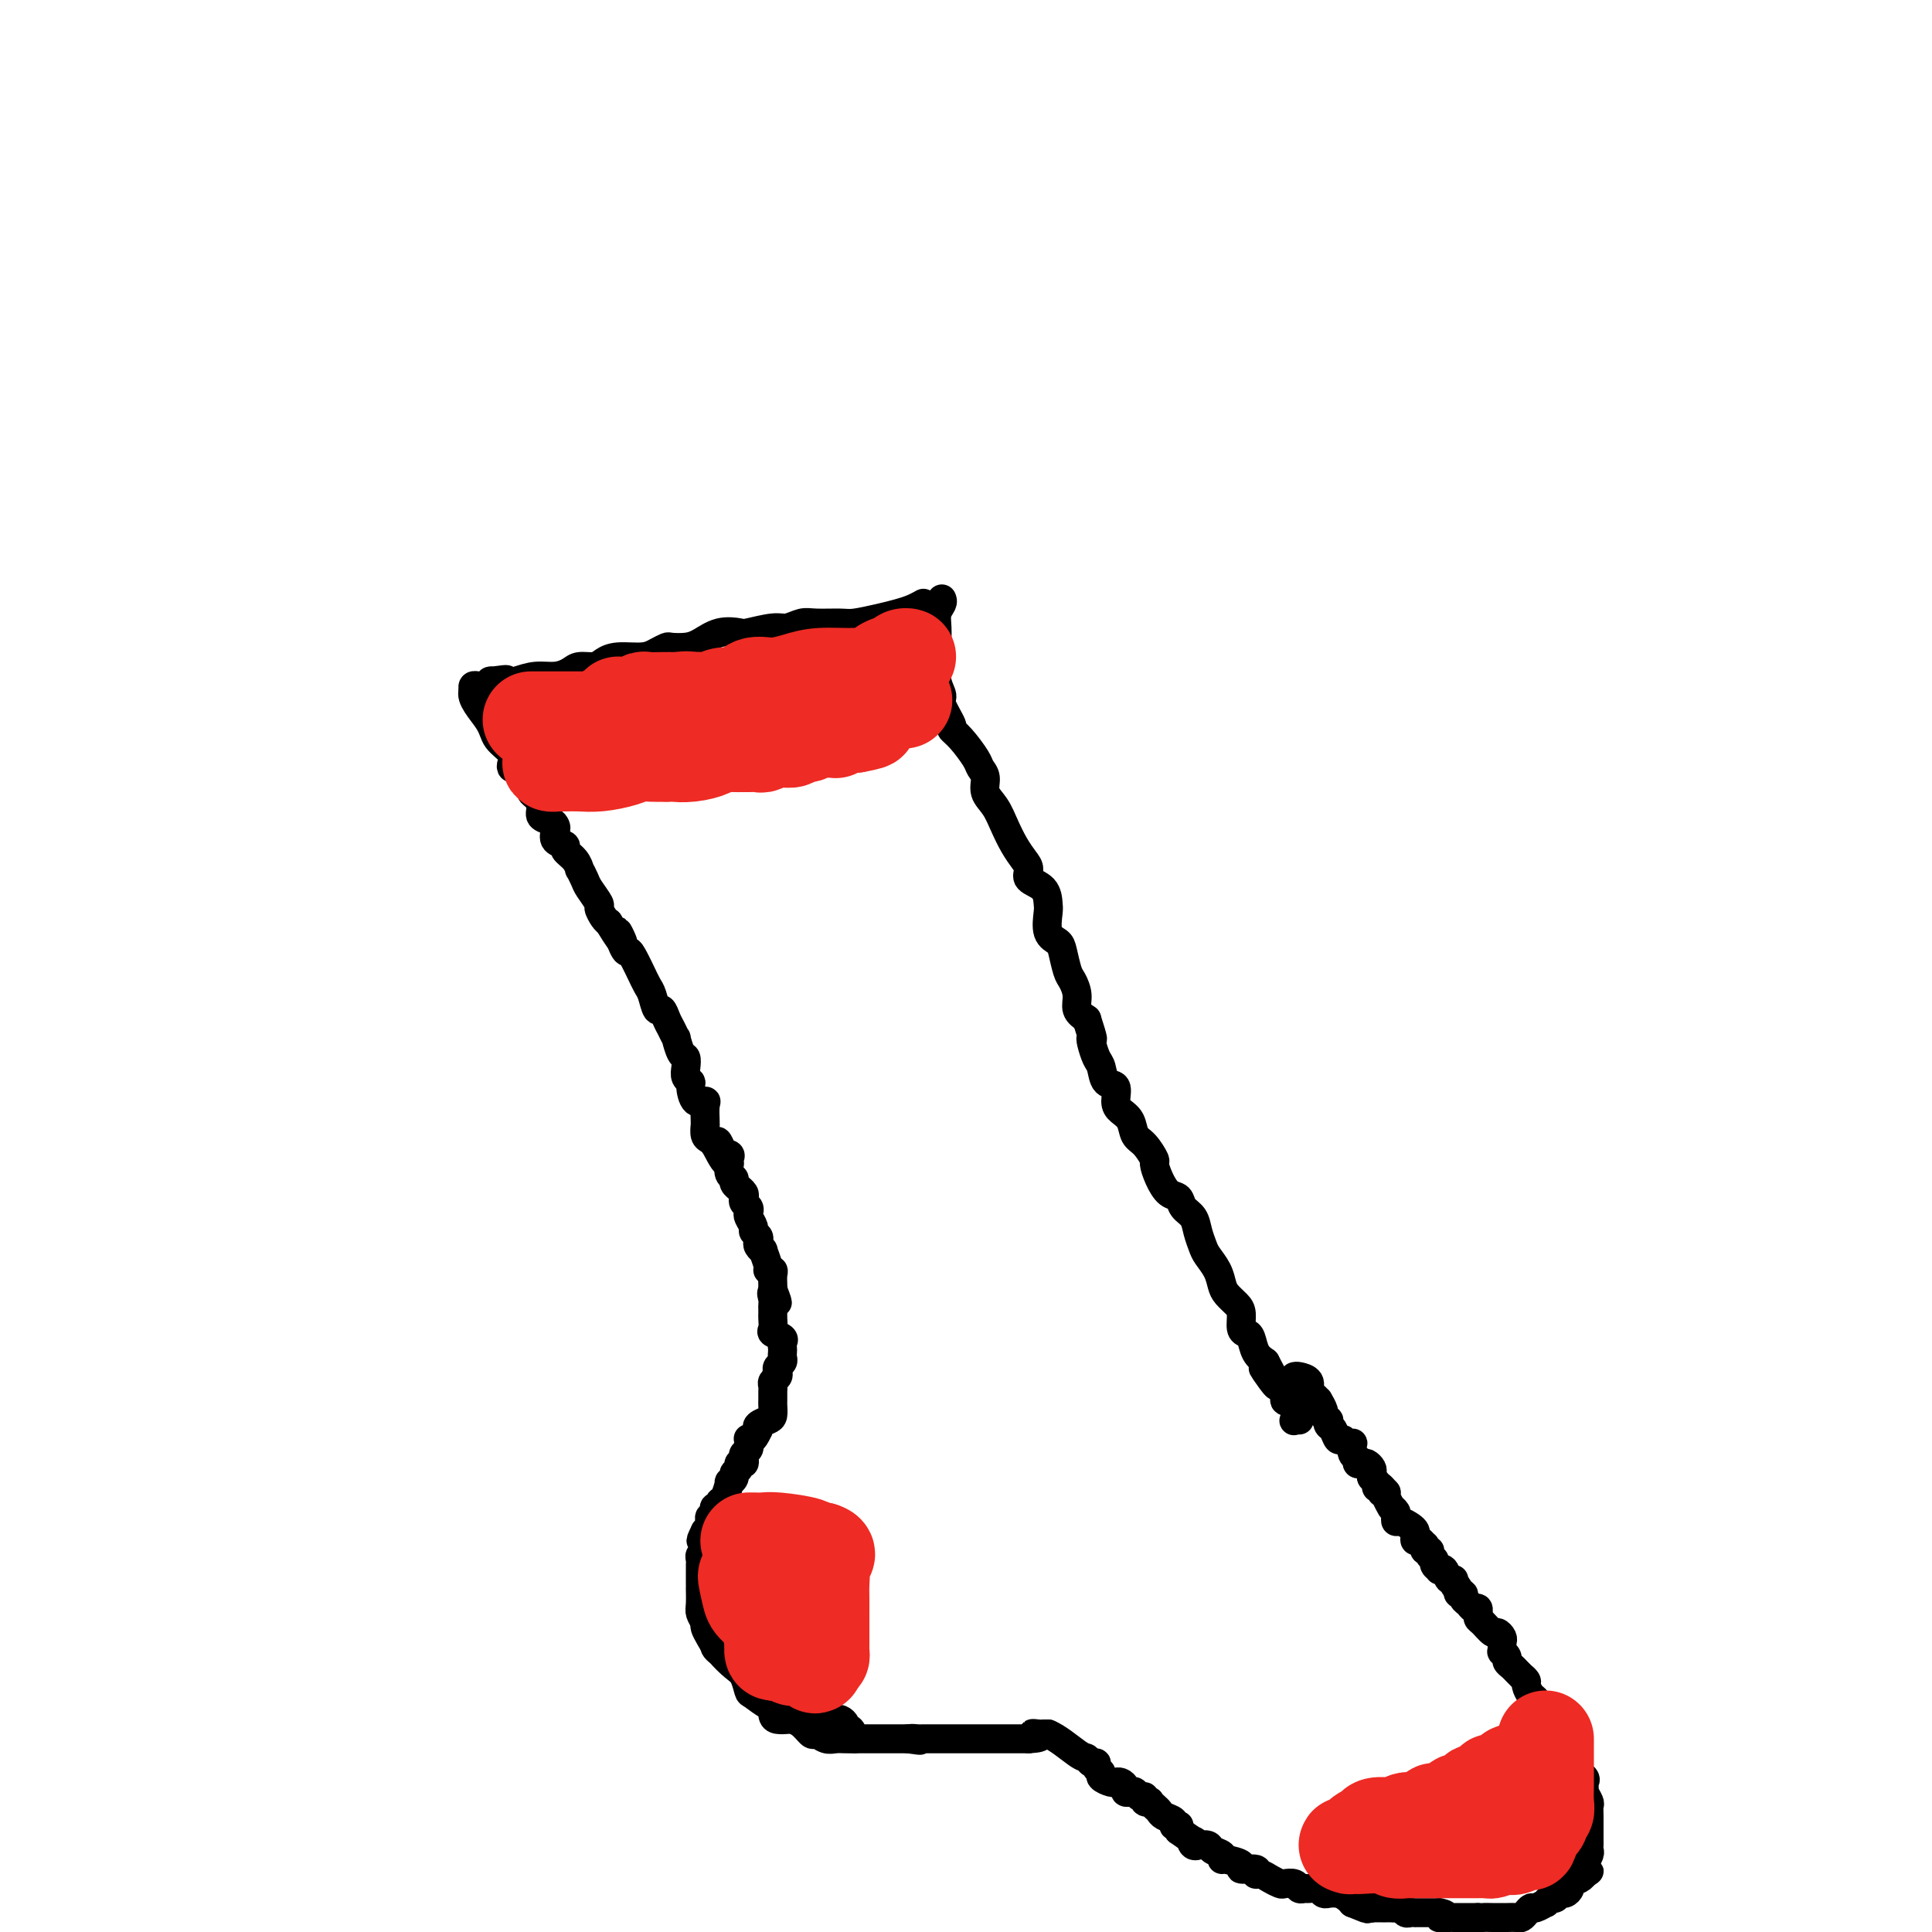 <svg viewBox='0 0 400 400' version='1.1' xmlns='http://www.w3.org/2000/svg' xmlns:xlink='http://www.w3.org/1999/xlink'><g fill='none' stroke='#000000' stroke-width='6' stroke-linecap='round' stroke-linejoin='round'><path d='M191,125c0.158,-0.089 0.316,-0.178 0,0c-0.316,0.178 -1.107,0.622 -2,1c-0.893,0.378 -1.888,0.690 -3,1c-1.112,0.310 -2.341,0.618 -4,1c-1.659,0.382 -3.746,0.838 -5,1c-1.254,0.162 -1.673,0.028 -3,0c-1.327,-0.028 -3.560,0.049 -5,0c-1.440,-0.049 -2.085,-0.223 -3,0c-0.915,0.223 -2.099,0.843 -3,1c-0.901,0.157 -1.518,-0.147 -3,0c-1.482,0.147 -3.827,0.747 -5,1c-1.173,0.253 -1.172,0.159 -2,0c-0.828,-0.159 -2.483,-0.383 -4,0c-1.517,0.383 -2.895,1.373 -4,2c-1.105,0.627 -1.935,0.890 -3,1c-1.065,0.110 -2.364,0.067 -3,0c-0.636,-0.067 -0.607,-0.159 -1,0c-0.393,0.159 -1.206,0.568 -2,1c-0.794,0.432 -1.567,0.885 -3,1c-1.433,0.115 -3.524,-0.110 -5,0c-1.476,0.110 -2.337,0.555 -3,1c-0.663,0.445 -1.128,0.889 -2,1c-0.872,0.111 -2.151,-0.111 -3,0c-0.849,0.111 -1.269,0.556 -2,1c-0.731,0.444 -1.774,0.889 -3,1c-1.226,0.111 -2.636,-0.111 -4,0c-1.364,0.111 -2.682,0.556 -4,1'/><path d='M107,141c-13.550,2.471 -5.423,0.648 -3,0c2.423,-0.648 -0.856,-0.121 -2,0c-1.144,0.121 -0.153,-0.165 0,0c0.153,0.165 -0.534,0.779 -1,1c-0.466,0.221 -0.713,0.049 -1,0c-0.287,-0.049 -0.616,0.025 -1,0c-0.384,-0.025 -0.824,-0.150 -1,0c-0.176,0.150 -0.088,0.575 0,1'/><path d='M98,143c-0.786,1.467 1.750,4.134 3,6c1.250,1.866 1.213,2.930 2,4c0.787,1.070 2.396,2.145 3,3c0.604,0.855 0.203,1.490 0,2c-0.203,0.510 -0.208,0.896 0,1c0.208,0.104 0.629,-0.074 1,0c0.371,0.074 0.690,0.400 1,1c0.310,0.600 0.609,1.473 1,2c0.391,0.527 0.874,0.708 1,1c0.126,0.292 -0.103,0.694 0,1c0.103,0.306 0.539,0.516 1,1c0.461,0.484 0.947,1.242 1,2c0.053,0.758 -0.328,1.516 0,2c0.328,0.484 1.364,0.693 2,1c0.636,0.307 0.873,0.712 1,1c0.127,0.288 0.146,0.461 0,1c-0.146,0.539 -0.456,1.445 0,2c0.456,0.555 1.676,0.760 2,1c0.324,0.240 -0.250,0.515 0,1c0.250,0.485 1.322,1.178 2,2c0.678,0.822 0.960,1.772 1,2c0.040,0.228 -0.162,-0.266 0,0c0.162,0.266 0.687,1.293 1,2c0.313,0.707 0.413,1.093 1,2c0.587,0.907 1.663,2.336 2,3c0.337,0.664 -0.063,0.563 0,1c0.063,0.437 0.589,1.410 1,2c0.411,0.590 0.705,0.795 1,1'/><path d='M126,191c4.738,7.713 2.584,2.996 2,2c-0.584,-0.996 0.403,1.728 1,3c0.597,1.272 0.804,1.093 1,1c0.196,-0.093 0.381,-0.101 1,1c0.619,1.101 1.671,3.312 2,4c0.329,0.688 -0.067,-0.147 0,0c0.067,0.147 0.595,1.275 1,2c0.405,0.725 0.686,1.047 1,2c0.314,0.953 0.663,2.537 1,3c0.337,0.463 0.664,-0.194 1,0c0.336,0.194 0.681,1.240 1,2c0.319,0.760 0.611,1.236 1,2c0.389,0.764 0.875,1.818 1,2c0.125,0.182 -0.111,-0.509 0,0c0.111,0.509 0.570,2.217 1,3c0.430,0.783 0.833,0.641 1,1c0.167,0.359 0.099,1.218 0,2c-0.099,0.782 -0.229,1.488 0,2c0.229,0.512 0.818,0.832 1,1c0.182,0.168 -0.042,0.185 0,1c0.042,0.815 0.351,2.429 1,3c0.649,0.571 1.638,0.099 2,0c0.362,-0.099 0.096,0.176 0,1c-0.096,0.824 -0.023,2.195 0,3c0.023,0.805 -0.005,1.042 0,1c0.005,-0.042 0.043,-0.362 0,0c-0.043,0.362 -0.165,1.405 0,2c0.165,0.595 0.619,0.741 1,1c0.381,0.259 0.691,0.629 1,1'/><path d='M148,237c3.662,7.069 1.818,1.741 1,0c-0.818,-1.741 -0.611,0.106 0,1c0.611,0.894 1.627,0.835 2,1c0.373,0.165 0.104,0.555 0,1c-0.104,0.445 -0.043,0.945 0,1c0.043,0.055 0.068,-0.335 0,0c-0.068,0.335 -0.229,1.395 0,2c0.229,0.605 0.850,0.753 1,1c0.150,0.247 -0.170,0.591 0,1c0.170,0.409 0.829,0.883 1,1c0.171,0.117 -0.147,-0.123 0,0c0.147,0.123 0.758,0.611 1,1c0.242,0.389 0.116,0.681 0,1c-0.116,0.319 -0.223,0.667 0,1c0.223,0.333 0.777,0.653 1,1c0.223,0.347 0.116,0.723 0,1c-0.116,0.277 -0.241,0.456 0,1c0.241,0.544 0.848,1.455 1,2c0.152,0.545 -0.151,0.725 0,1c0.151,0.275 0.757,0.645 1,1c0.243,0.355 0.122,0.694 0,1c-0.122,0.306 -0.244,0.580 0,1c0.244,0.420 0.854,0.988 1,1c0.146,0.012 -0.171,-0.531 0,0c0.171,0.531 0.830,2.135 1,3c0.170,0.865 -0.151,0.992 0,1c0.151,0.008 0.772,-0.101 1,0c0.228,0.101 0.061,0.412 0,1c-0.061,0.588 -0.018,1.454 0,2c0.018,0.546 0.009,0.773 0,1'/><path d='M160,267c1.856,4.820 0.497,1.870 0,1c-0.497,-0.870 -0.133,0.341 0,1c0.133,0.659 0.036,0.767 0,1c-0.036,0.233 -0.009,0.591 0,1c0.009,0.409 0.000,0.869 0,1c-0.000,0.131 0.007,-0.067 0,0c-0.007,0.067 -0.030,0.399 0,1c0.030,0.601 0.113,1.470 0,2c-0.113,0.530 -0.423,0.719 0,1c0.423,0.281 1.577,0.653 2,1c0.423,0.347 0.114,0.670 0,1c-0.114,0.330 -0.034,0.666 0,1c0.034,0.334 0.023,0.667 0,1c-0.023,0.333 -0.058,0.667 0,1c0.058,0.333 0.208,0.667 0,1c-0.208,0.333 -0.774,0.667 -1,1c-0.226,0.333 -0.113,0.667 0,1c0.113,0.333 0.226,0.667 0,1c-0.226,0.333 -0.793,0.667 -1,1c-0.207,0.333 -0.056,0.666 0,1c0.056,0.334 0.015,0.671 0,1c-0.015,0.329 -0.006,0.651 0,1c0.006,0.349 0.008,0.723 0,1c-0.008,0.277 -0.027,0.455 0,1c0.027,0.545 0.100,1.455 0,2c-0.100,0.545 -0.373,0.724 -1,1c-0.627,0.276 -1.608,0.650 -2,1c-0.392,0.350 -0.196,0.675 0,1'/><path d='M157,296c-1.228,2.786 -1.797,2.252 -2,2c-0.203,-0.252 -0.041,-0.223 0,0c0.041,0.223 -0.041,0.638 0,1c0.041,0.362 0.203,0.671 0,1c-0.203,0.329 -0.771,0.680 -1,1c-0.229,0.320 -0.118,0.611 0,1c0.118,0.389 0.243,0.877 0,1c-0.243,0.123 -0.854,-0.120 -1,0c-0.146,0.120 0.172,0.604 0,1c-0.172,0.396 -0.833,0.705 -1,1c-0.167,0.295 0.162,0.575 0,1c-0.162,0.425 -0.813,0.993 -1,1c-0.187,0.007 0.090,-0.549 0,0c-0.090,0.549 -0.546,2.202 -1,3c-0.454,0.798 -0.905,0.740 -1,1c-0.095,0.260 0.167,0.840 0,1c-0.167,0.160 -0.763,-0.098 -1,0c-0.237,0.098 -0.115,0.551 0,1c0.115,0.449 0.224,0.894 0,1c-0.224,0.106 -0.782,-0.126 -1,0c-0.218,0.126 -0.097,0.611 0,1c0.097,0.389 0.171,0.683 0,1c-0.171,0.317 -0.585,0.659 -1,1'/><path d='M146,317c-1.701,3.433 -0.455,1.516 0,1c0.455,-0.516 0.118,0.369 0,1c-0.118,0.631 -0.018,1.009 0,1c0.018,-0.009 -0.048,-0.406 0,0c0.048,0.406 0.209,1.616 0,2c-0.209,0.384 -0.788,-0.057 -1,0c-0.212,0.057 -0.057,0.610 0,1c0.057,0.390 0.015,0.615 0,1c-0.015,0.385 -0.004,0.931 0,1c0.004,0.069 0.001,-0.338 0,0c-0.001,0.338 -0.000,1.421 0,2c0.000,0.579 -0.001,0.655 0,1c0.001,0.345 0.003,0.959 0,1c-0.003,0.041 -0.012,-0.493 0,0c0.012,0.493 0.046,2.012 0,3c-0.046,0.988 -0.170,1.445 0,2c0.170,0.555 0.634,1.210 1,2c0.366,0.790 0.633,1.717 1,2c0.367,0.283 0.833,-0.078 1,0c0.167,0.078 0.033,0.596 0,1c-0.033,0.404 0.034,0.696 0,1c-0.034,0.304 -0.167,0.620 0,1c0.167,0.380 0.636,0.823 1,1c0.364,0.177 0.623,0.089 1,0c0.377,-0.089 0.871,-0.178 1,0c0.129,0.178 -0.106,0.622 0,1c0.106,0.378 0.553,0.689 1,1'/><path d='M152,344c1.266,2.022 0.931,1.077 1,1c0.069,-0.077 0.543,0.715 1,1c0.457,0.285 0.896,0.062 1,0c0.104,-0.062 -0.127,0.036 0,0c0.127,-0.036 0.612,-0.207 1,0c0.388,0.207 0.678,0.790 1,1c0.322,0.210 0.675,0.045 1,0c0.325,-0.045 0.621,0.031 1,0c0.379,-0.031 0.840,-0.167 1,0c0.160,0.167 0.018,0.638 0,1c-0.018,0.362 0.088,0.617 0,1c-0.088,0.383 -0.371,0.895 0,1c0.371,0.105 1.394,-0.197 2,0c0.606,0.197 0.793,0.893 1,1c0.207,0.107 0.433,-0.374 1,0c0.567,0.374 1.475,1.602 2,2c0.525,0.398 0.665,-0.033 1,0c0.335,0.033 0.863,0.531 1,1c0.137,0.469 -0.118,0.910 0,1c0.118,0.090 0.609,-0.172 1,0c0.391,0.172 0.682,0.777 1,1c0.318,0.223 0.664,0.062 1,0c0.336,-0.062 0.664,-0.027 1,0c0.336,0.027 0.682,0.044 1,0c0.318,-0.044 0.610,-0.150 1,0c0.390,0.150 0.878,0.556 1,1c0.122,0.444 -0.121,0.927 0,1c0.121,0.073 0.606,-0.265 1,0c0.394,0.265 0.697,1.132 1,2'/><path d='M146,335c0.020,0.352 0.039,0.703 0,1c-0.039,0.297 -0.137,0.539 0,1c0.137,0.461 0.510,1.139 1,2c0.490,0.861 1.099,1.903 2,3c0.901,1.097 2.094,2.249 3,3c0.906,0.751 1.525,1.099 2,2c0.475,0.901 0.806,2.353 1,3c0.194,0.647 0.250,0.489 1,1c0.750,0.511 2.194,1.692 3,2c0.806,0.308 0.975,-0.258 1,0c0.025,0.258 -0.093,1.339 0,2c0.093,0.661 0.396,0.903 1,1c0.604,0.097 1.509,0.049 2,0c0.491,-0.049 0.568,-0.100 1,0c0.432,0.100 1.218,0.353 2,1c0.782,0.647 1.560,1.690 2,2c0.440,0.310 0.540,-0.113 1,0c0.460,0.113 1.279,0.762 2,1c0.721,0.238 1.345,0.064 2,0c0.655,-0.064 1.340,-0.017 2,0c0.660,0.017 1.294,0.005 2,0c0.706,-0.005 1.485,-0.001 2,0c0.515,0.001 0.768,0.000 1,0c0.232,-0.000 0.445,-0.000 1,0c0.555,0.000 1.454,0.000 2,0c0.546,-0.000 0.740,-0.000 1,0c0.260,0.000 0.585,0.000 1,0c0.415,-0.000 0.919,-0.000 1,0c0.081,0.000 -0.263,0.000 0,0c0.263,-0.000 1.131,-0.000 2,0'/><path d='M188,360c4.360,0.619 1.759,0.166 1,0c-0.759,-0.166 0.325,-0.044 1,0c0.675,0.044 0.941,0.012 1,0c0.059,-0.012 -0.090,-0.003 0,0c0.090,0.003 0.420,0.001 1,0c0.580,-0.001 1.411,-0.000 2,0c0.589,0.000 0.935,0.000 1,0c0.065,-0.000 -0.150,-0.000 0,0c0.150,0.000 0.666,0.000 1,0c0.334,-0.000 0.485,-0.000 1,0c0.515,0.000 1.393,0.000 2,0c0.607,-0.000 0.944,-0.000 1,0c0.056,0.000 -0.168,0.000 0,0c0.168,-0.000 0.728,-0.000 1,0c0.272,0.000 0.257,0.000 1,0c0.743,-0.000 2.245,-0.000 3,0c0.755,0.000 0.765,0.000 1,0c0.235,-0.000 0.696,-0.000 1,0c0.304,0.000 0.453,0.000 1,0c0.547,-0.000 1.493,-0.000 2,0c0.507,0.000 0.573,0.000 1,0c0.427,-0.000 1.213,-0.000 2,0'/><path d='M213,360c4.045,-0.226 1.659,-0.793 1,-1c-0.659,-0.207 0.411,-0.056 1,0c0.589,0.056 0.697,0.015 1,0c0.303,-0.015 0.801,-0.004 1,0c0.199,0.004 0.100,0.002 0,0'/><path d='M217,359c1.868,0.708 4.538,2.977 6,4c1.462,1.023 1.717,0.799 2,1c0.283,0.201 0.596,0.827 1,1c0.404,0.173 0.899,-0.108 1,0c0.101,0.108 -0.194,0.603 0,1c0.194,0.397 0.875,0.695 1,1c0.125,0.305 -0.307,0.618 0,1c0.307,0.382 1.353,0.834 2,1c0.647,0.166 0.895,0.047 1,0c0.105,-0.047 0.066,-0.023 0,0c-0.066,0.023 -0.158,0.045 0,0c0.158,-0.045 0.567,-0.157 1,0c0.433,0.157 0.889,0.582 1,1c0.111,0.418 -0.124,0.829 0,1c0.124,0.171 0.607,0.102 1,0c0.393,-0.102 0.698,-0.237 1,0c0.302,0.237 0.602,0.847 1,1c0.398,0.153 0.894,-0.152 1,0c0.106,0.152 -0.179,0.762 0,1c0.179,0.238 0.820,0.105 1,0c0.180,-0.105 -0.102,-0.183 0,0c0.102,0.183 0.587,0.627 1,1c0.413,0.373 0.756,0.674 1,1c0.244,0.326 0.391,0.675 1,1c0.609,0.325 1.680,0.626 2,1c0.320,0.374 -0.110,0.822 0,1c0.110,0.178 0.760,0.086 1,0c0.240,-0.086 0.068,-0.168 0,0c-0.068,0.168 -0.034,0.584 0,1'/><path d='M244,379c4.875,3.486 3.562,2.201 3,2c-0.562,-0.201 -0.373,0.681 0,1c0.373,0.319 0.931,0.074 1,0c0.069,-0.074 -0.349,0.022 0,0c0.349,-0.022 1.467,-0.163 2,0c0.533,0.163 0.483,0.632 1,1c0.517,0.368 1.601,0.637 2,1c0.399,0.363 0.114,0.819 0,1c-0.114,0.181 -0.058,0.086 0,0c0.058,-0.086 0.116,-0.163 1,0c0.884,0.163 2.593,0.565 3,1c0.407,0.435 -0.488,0.904 0,1c0.488,0.096 2.358,-0.181 3,0c0.642,0.181 0.055,0.819 0,1c-0.055,0.181 0.423,-0.096 1,0c0.577,0.096 1.254,0.565 2,1c0.746,0.435 1.562,0.834 2,1c0.438,0.166 0.497,0.097 1,0c0.503,-0.097 1.448,-0.223 2,0c0.552,0.223 0.711,0.796 1,1c0.289,0.204 0.709,0.041 1,0c0.291,-0.041 0.455,0.042 1,0c0.545,-0.042 1.472,-0.208 2,0c0.528,0.208 0.656,0.791 1,1c0.344,0.209 0.905,0.046 1,0c0.095,-0.046 -0.276,0.026 0,0c0.276,-0.026 1.198,-0.151 2,0c0.802,0.151 1.485,0.579 2,1c0.515,0.421 0.861,0.835 1,1c0.139,0.165 0.069,0.083 0,0'/><path d='M280,394c5.692,2.337 1.920,0.679 1,0c-0.920,-0.679 1.010,-0.378 2,0c0.990,0.378 1.038,0.833 1,1c-0.038,0.167 -0.164,0.045 0,0c0.164,-0.045 0.618,-0.012 1,0c0.382,0.012 0.694,0.003 1,0c0.306,-0.003 0.607,-0.002 1,0c0.393,0.002 0.879,0.004 1,0c0.121,-0.004 -0.123,-0.015 0,0c0.123,0.015 0.611,0.057 1,0c0.389,-0.057 0.678,-0.211 1,0c0.322,0.211 0.678,0.789 1,1c0.322,0.211 0.611,0.057 1,0c0.389,-0.057 0.878,-0.015 1,0c0.122,0.015 -0.122,0.004 0,0c0.122,-0.004 0.610,-0.001 1,0c0.390,0.001 0.682,0.000 1,0c0.318,-0.000 0.663,-0.000 1,0c0.337,0.000 0.668,0.000 1,0c0.332,-0.000 0.666,-0.000 1,0'/><path d='M298,396c2.675,0.536 0.361,0.876 0,1c-0.361,0.124 1.231,0.033 2,0c0.769,-0.033 0.717,-0.009 1,0c0.283,0.009 0.903,0.002 1,0c0.097,-0.002 -0.328,-0.001 0,0c0.328,0.001 1.407,0.000 2,0c0.593,-0.000 0.698,-0.000 1,0c0.302,0.000 0.801,0.000 1,0c0.199,-0.000 0.100,-0.000 0,0'/><path d='M306,397c1.354,0.155 0.741,0.041 1,0c0.259,-0.041 1.392,-0.011 2,0c0.608,0.011 0.691,0.003 1,0c0.309,-0.003 0.842,-0.000 1,0c0.158,0.000 -0.060,-0.003 0,0c0.060,0.003 0.398,0.011 1,0c0.602,-0.011 1.470,-0.040 2,0c0.530,0.040 0.724,0.150 1,0c0.276,-0.150 0.633,-0.561 1,-1c0.367,-0.439 0.742,-0.906 1,-1c0.258,-0.094 0.398,0.186 1,0c0.602,-0.186 1.667,-0.838 2,-1c0.333,-0.162 -0.066,0.168 0,0c0.066,-0.168 0.596,-0.833 1,-1c0.404,-0.167 0.681,0.162 1,0c0.319,-0.162 0.681,-0.817 1,-1c0.319,-0.183 0.597,0.106 1,0c0.403,-0.106 0.933,-0.606 1,-1c0.067,-0.394 -0.328,-0.683 0,-1c0.328,-0.317 1.379,-0.662 2,-1c0.621,-0.338 0.810,-0.669 1,-1'/><path d='M328,388c2.007,-1.340 0.524,-0.190 0,0c-0.524,0.190 -0.088,-0.579 0,-1c0.088,-0.421 -0.173,-0.494 0,-1c0.173,-0.506 0.778,-1.444 1,-2c0.222,-0.556 0.059,-0.731 0,-1c-0.059,-0.269 -0.016,-0.631 0,-1c0.016,-0.369 0.004,-0.746 0,-1c-0.004,-0.254 -0.001,-0.387 0,-1c0.001,-0.613 0.001,-1.707 0,-2c-0.001,-0.293 -0.004,0.216 0,0c0.004,-0.216 0.015,-1.157 0,-2c-0.015,-0.843 -0.057,-1.588 0,-2c0.057,-0.412 0.214,-0.491 0,-1c-0.214,-0.509 -0.797,-1.449 -1,-2c-0.203,-0.551 -0.025,-0.714 0,-1c0.025,-0.286 -0.101,-0.695 0,-1c0.101,-0.305 0.430,-0.506 0,-1c-0.430,-0.494 -1.617,-1.279 -2,-2c-0.383,-0.721 0.039,-1.376 0,-2c-0.039,-0.624 -0.540,-1.218 -1,-2c-0.460,-0.782 -0.879,-1.753 -1,-2c-0.121,-0.247 0.056,0.231 0,0c-0.056,-0.231 -0.344,-1.173 -1,-2c-0.656,-0.827 -1.681,-1.541 -2,-2c-0.319,-0.459 0.068,-0.662 0,-1c-0.068,-0.338 -0.591,-0.811 -1,-1c-0.409,-0.189 -0.705,-0.095 -1,0'/><path d='M319,354c-1.630,-2.340 -1.206,-1.190 -1,-1c0.206,0.190 0.195,-0.580 0,-1c-0.195,-0.420 -0.573,-0.490 -1,-1c-0.427,-0.510 -0.902,-1.460 -1,-2c-0.098,-0.540 0.181,-0.669 0,-1c-0.181,-0.331 -0.823,-0.862 -1,-1c-0.177,-0.138 0.111,0.118 0,0c-0.111,-0.118 -0.622,-0.610 -1,-1c-0.378,-0.390 -0.623,-0.678 -1,-1c-0.377,-0.322 -0.886,-0.678 -1,-1c-0.114,-0.322 0.165,-0.611 0,-1c-0.165,-0.389 -0.775,-0.877 -1,-1c-0.225,-0.123 -0.063,0.121 0,0c0.063,-0.121 0.029,-0.605 0,-1c-0.029,-0.395 -0.053,-0.701 0,-1c0.053,-0.299 0.182,-0.590 0,-1c-0.182,-0.410 -0.676,-0.937 -1,-1c-0.324,-0.063 -0.479,0.338 -1,0c-0.521,-0.338 -1.407,-1.415 -2,-2c-0.593,-0.585 -0.894,-0.678 -1,-1c-0.106,-0.322 -0.017,-0.874 0,-1c0.017,-0.126 -0.038,0.174 0,0c0.038,-0.174 0.169,-0.821 0,-1c-0.169,-0.179 -0.637,0.110 -1,0c-0.363,-0.110 -0.619,-0.621 -1,-1c-0.381,-0.379 -0.886,-0.627 -1,-1c-0.114,-0.373 0.161,-0.870 0,-1c-0.161,-0.130 -0.760,0.106 -1,0c-0.240,-0.106 -0.120,-0.553 0,-1'/><path d='M302,329c-2.566,-3.825 -0.480,-0.889 0,0c0.480,0.889 -0.646,-0.270 -1,-1c-0.354,-0.730 0.064,-1.032 0,-1c-0.064,0.032 -0.610,0.398 -1,0c-0.390,-0.398 -0.625,-1.560 -1,-2c-0.375,-0.440 -0.889,-0.159 -1,0c-0.111,0.159 0.182,0.196 0,0c-0.182,-0.196 -0.837,-0.626 -1,-1c-0.163,-0.374 0.166,-0.693 0,-1c-0.166,-0.307 -0.828,-0.603 -1,-1c-0.172,-0.397 0.147,-0.895 0,-1c-0.147,-0.105 -0.761,0.183 -1,0c-0.239,-0.183 -0.103,-0.837 0,-1c0.103,-0.163 0.172,0.163 0,0c-0.172,-0.163 -0.584,-0.817 -1,-1c-0.416,-0.183 -0.836,0.105 -1,0c-0.164,-0.105 -0.072,-0.602 0,-1c0.072,-0.398 0.124,-0.698 0,-1c-0.124,-0.302 -0.425,-0.605 -1,-1c-0.575,-0.395 -1.426,-0.880 -2,-1c-0.574,-0.120 -0.872,0.125 -1,0c-0.128,-0.125 -0.086,-0.620 0,-1c0.086,-0.380 0.215,-0.644 0,-1c-0.215,-0.356 -0.776,-0.802 -1,-1c-0.224,-0.198 -0.112,-0.146 0,0c0.112,0.146 0.222,0.385 0,0c-0.222,-0.385 -0.778,-1.396 -1,-2c-0.222,-0.604 -0.111,-0.802 0,-1'/><path d='M287,309c-2.564,-3.030 -1.475,-0.605 -1,0c0.475,0.605 0.337,-0.612 0,-1c-0.337,-0.388 -0.874,0.051 -1,0c-0.126,-0.051 0.159,-0.592 0,-1c-0.159,-0.408 -0.763,-0.684 -1,-1c-0.237,-0.316 -0.106,-0.672 0,-1c0.106,-0.328 0.187,-0.627 0,-1c-0.187,-0.373 -0.642,-0.820 -1,-1c-0.358,-0.180 -0.618,-0.094 -1,0c-0.382,0.094 -0.886,0.197 -1,0c-0.114,-0.197 0.163,-0.693 0,-1c-0.163,-0.307 -0.765,-0.426 -1,-1c-0.235,-0.574 -0.105,-1.602 0,-2c0.105,-0.398 0.183,-0.166 0,0c-0.183,0.166 -0.627,0.266 -1,0c-0.373,-0.266 -0.675,-0.898 -1,-1c-0.325,-0.102 -0.675,0.327 -1,0c-0.325,-0.327 -0.627,-1.412 -1,-2c-0.373,-0.588 -0.817,-0.681 -1,-1c-0.183,-0.319 -0.106,-0.864 0,-1c0.106,-0.136 0.239,0.136 0,0c-0.239,-0.136 -0.851,-0.681 -1,-1c-0.149,-0.319 0.166,-0.413 0,-1c-0.166,-0.587 -0.813,-1.666 -1,-2c-0.187,-0.334 0.087,0.079 0,0c-0.087,-0.079 -0.534,-0.648 -1,-1c-0.466,-0.352 -0.950,-0.486 -1,-1c-0.050,-0.514 0.333,-1.408 0,-2c-0.333,-0.592 -1.381,-0.884 -2,-1c-0.619,-0.116 -0.810,-0.058 -1,0'/><path d='M195,124c0.113,0.259 0.227,0.519 0,1c-0.227,0.481 -0.794,1.185 -1,2c-0.206,0.815 -0.051,1.742 0,3c0.051,1.258 -0.003,2.849 0,4c0.003,1.151 0.061,1.864 0,3c-0.061,1.136 -0.242,2.696 0,4c0.242,1.304 0.907,2.353 1,3c0.093,0.647 -0.385,0.891 0,2c0.385,1.109 1.633,3.084 2,4c0.367,0.916 -0.146,0.772 0,1c0.146,0.228 0.952,0.827 2,2c1.048,1.173 2.339,2.921 3,4c0.661,1.079 0.691,1.488 1,2c0.309,0.512 0.898,1.127 1,2c0.102,0.873 -0.282,2.005 0,3c0.282,0.995 1.229,1.852 2,3c0.771,1.148 1.367,2.587 2,4c0.633,1.413 1.304,2.800 2,4c0.696,1.200 1.416,2.213 2,3c0.584,0.787 1.033,1.350 1,2c-0.033,0.650 -0.546,1.389 0,2c0.546,0.611 2.153,1.095 3,2c0.847,0.905 0.934,2.232 1,3c0.066,0.768 0.112,0.976 0,2c-0.112,1.024 -0.381,2.864 0,4c0.381,1.136 1.413,1.567 2,2c0.587,0.433 0.730,0.868 1,2c0.270,1.132 0.666,2.961 1,4c0.334,1.039 0.605,1.289 1,2c0.395,0.711 0.914,1.884 1,3c0.086,1.116 -0.261,2.176 0,3c0.261,0.824 1.131,1.412 2,2'/><path d='M225,211c1.631,5.066 1.209,4.230 1,4c-0.209,-0.230 -0.206,0.146 0,1c0.206,0.854 0.615,2.186 1,3c0.385,0.814 0.746,1.110 1,2c0.254,0.890 0.401,2.373 1,3c0.599,0.627 1.651,0.399 2,1c0.349,0.601 -0.006,2.032 0,3c0.006,0.968 0.374,1.471 1,2c0.626,0.529 1.512,1.082 2,2c0.488,0.918 0.578,2.202 1,3c0.422,0.798 1.176,1.111 2,2c0.824,0.889 1.716,2.356 2,3c0.284,0.644 -0.041,0.466 0,1c0.041,0.534 0.449,1.780 1,3c0.551,1.220 1.247,2.412 2,3c0.753,0.588 1.564,0.570 2,1c0.436,0.430 0.497,1.308 1,2c0.503,0.692 1.448,1.199 2,2c0.552,0.801 0.711,1.895 1,3c0.289,1.105 0.706,2.221 1,3c0.294,0.779 0.463,1.220 1,2c0.537,0.780 1.440,1.898 2,3c0.560,1.102 0.776,2.186 1,3c0.224,0.814 0.455,1.356 1,2c0.545,0.644 1.403,1.389 2,2c0.597,0.611 0.933,1.087 1,2c0.067,0.913 -0.134,2.261 0,3c0.134,0.739 0.603,0.868 1,1c0.397,0.132 0.722,0.266 1,1c0.278,0.734 0.508,2.067 1,3c0.492,0.933 1.246,1.467 2,2'/><path d='M262,282c4.763,8.777 1.170,3.719 0,2c-1.170,-1.719 0.081,-0.098 1,1c0.919,1.098 1.504,1.673 2,2c0.496,0.327 0.904,0.407 1,1c0.096,0.593 -0.119,1.700 0,2c0.119,0.300 0.571,-0.207 1,0c0.429,0.207 0.833,1.127 1,2c0.167,0.873 0.096,1.698 0,2c-0.096,0.302 -0.218,0.081 0,0c0.218,-0.081 0.777,-0.023 1,0c0.223,0.023 0.112,0.012 0,0'/></g>
<g fill='none' stroke='#EE2B24' stroke-width='20' stroke-linecap='round' stroke-linejoin='round'><path d='M155,319c0.240,-0.006 0.480,-0.012 1,0c0.520,0.012 1.319,0.042 2,0c0.681,-0.042 1.243,-0.155 3,0c1.757,0.155 4.708,0.578 6,1c1.292,0.422 0.925,0.844 1,1c0.075,0.156 0.593,0.044 1,0c0.407,-0.044 0.704,-0.022 1,0'/><path d='M170,321c2.321,0.680 0.622,1.381 0,2c-0.622,0.619 -0.167,1.156 0,2c0.167,0.844 0.045,1.994 0,3c-0.045,1.006 -0.012,1.866 0,3c0.012,1.134 0.003,2.540 0,3c-0.003,0.460 -0.001,-0.028 0,0c0.001,0.028 0.000,0.571 0,1c-0.000,0.429 -0.000,0.745 0,1c0.000,0.255 -0.000,0.449 0,1c0.000,0.551 0.001,1.458 0,2c-0.001,0.542 -0.003,0.720 0,1c0.003,0.280 0.011,0.663 0,1c-0.011,0.337 -0.041,0.629 0,1c0.041,0.371 0.155,0.820 0,1c-0.155,0.180 -0.577,0.090 -1,0'/><path d='M169,343c-0.213,3.408 -0.246,0.927 -1,0c-0.754,-0.927 -2.230,-0.300 -3,0c-0.770,0.300 -0.833,0.274 -1,0c-0.167,-0.274 -0.437,-0.794 -1,-1c-0.563,-0.206 -1.419,-0.096 -2,0c-0.581,0.096 -0.888,0.180 -1,0c-0.112,-0.180 -0.030,-0.622 0,-1c0.030,-0.378 0.008,-0.692 0,-1c-0.008,-0.308 -0.001,-0.611 0,-1c0.001,-0.389 -0.004,-0.865 0,-1c0.004,-0.135 0.016,0.071 0,0c-0.016,-0.071 -0.060,-0.418 0,-1c0.060,-0.582 0.226,-1.397 0,-2c-0.226,-0.603 -0.843,-0.992 -1,-1c-0.157,-0.008 0.146,0.366 0,0c-0.146,-0.366 -0.742,-1.473 -1,-2c-0.258,-0.527 -0.178,-0.475 0,-1c0.178,-0.525 0.454,-1.627 0,-2c-0.454,-0.373 -1.637,-0.018 -2,0c-0.363,0.018 0.095,-0.303 0,-1c-0.095,-0.697 -0.741,-1.771 -1,-2c-0.259,-0.229 -0.129,0.385 0,1'/><path d='M155,327c-0.960,-2.025 -0.358,0.413 0,2c0.358,1.587 0.474,2.324 1,3c0.526,0.676 1.461,1.292 2,2c0.539,0.708 0.680,1.510 1,2c0.320,0.490 0.818,0.670 1,1c0.182,0.330 0.048,0.811 0,1c-0.048,0.189 -0.009,0.087 0,0c0.009,-0.087 -0.012,-0.160 0,0c0.012,0.160 0.056,0.551 0,1c-0.056,0.449 -0.211,0.955 0,1c0.211,0.045 0.788,-0.373 1,0c0.212,0.373 0.061,1.535 0,2c-0.061,0.465 -0.030,0.232 0,0'/><path d='M320,360c0.000,0.327 0.000,0.655 0,1c-0.000,0.345 -0.000,0.708 0,1c0.000,0.292 0.000,0.513 0,1c-0.000,0.487 -0.000,1.240 0,2c0.000,0.760 0.000,1.525 0,2c-0.000,0.475 -0.000,0.659 0,1c0.000,0.341 0.001,0.841 0,1c-0.001,0.159 -0.004,-0.021 0,0c0.004,0.021 0.016,0.243 0,1c-0.016,0.757 -0.060,2.049 0,3c0.060,0.951 0.222,1.560 0,2c-0.222,0.440 -0.830,0.709 -1,1c-0.170,0.291 0.098,0.603 0,1c-0.098,0.397 -0.562,0.880 -1,1c-0.438,0.120 -0.849,-0.121 -1,0c-0.151,0.121 -0.043,0.606 0,1c0.043,0.394 0.022,0.697 0,1'/><path d='M317,380c-0.599,2.974 -0.598,0.408 -1,0c-0.402,-0.408 -1.207,1.341 -2,2c-0.793,0.659 -1.574,0.229 -2,0c-0.426,-0.229 -0.496,-0.258 -1,0c-0.504,0.258 -1.441,0.801 -2,1c-0.559,0.199 -0.740,0.053 -1,0c-0.260,-0.053 -0.598,-0.014 -1,0c-0.402,0.014 -0.867,0.004 -1,0c-0.133,-0.004 0.064,-0.001 0,0c-0.064,0.001 -0.391,0.000 -1,0c-0.609,-0.000 -1.499,-0.000 -2,0c-0.501,0.000 -0.611,0.000 -1,0c-0.389,-0.000 -1.056,-0.000 -2,0c-0.944,0.000 -2.165,0.000 -3,0c-0.835,-0.000 -1.283,-0.000 -2,0c-0.717,0.000 -1.701,0.001 -2,0c-0.299,-0.001 0.088,-0.004 0,0c-0.088,0.004 -0.650,0.015 -1,0c-0.350,-0.015 -0.490,-0.057 -1,0c-0.510,0.057 -1.392,0.211 -2,0c-0.608,-0.211 -0.941,-0.789 -1,-1c-0.059,-0.211 0.155,-0.057 0,0c-0.155,0.057 -0.681,0.015 -1,0c-0.319,-0.015 -0.432,-0.004 -1,0c-0.568,0.004 -1.591,0.001 -2,0c-0.409,-0.001 -0.205,-0.001 0,0'/><path d='M284,382c-5.222,0.309 -1.778,0.082 -1,0c0.778,-0.082 -1.110,-0.020 -2,0c-0.890,0.020 -0.783,-0.001 -1,0c-0.217,0.001 -0.758,0.026 -1,0c-0.242,-0.026 -0.183,-0.102 0,0c0.183,0.102 0.491,0.381 1,0c0.509,-0.381 1.218,-1.423 2,-2c0.782,-0.577 1.637,-0.690 2,-1c0.363,-0.310 0.234,-0.819 1,-1c0.766,-0.181 2.429,-0.034 3,0c0.571,0.034 0.052,-0.043 0,0c-0.052,0.043 0.365,0.208 1,0c0.635,-0.208 1.490,-0.788 2,-1c0.510,-0.212 0.676,-0.057 1,0c0.324,0.057 0.807,0.016 1,0c0.193,-0.016 0.097,-0.008 0,0'/><path d='M293,377c2.057,-0.785 1.198,-0.248 1,0c-0.198,0.248 0.265,0.207 1,0c0.735,-0.207 1.741,-0.581 2,-1c0.259,-0.419 -0.229,-0.883 0,-1c0.229,-0.117 1.173,0.113 2,0c0.827,-0.113 1.535,-0.569 2,-1c0.465,-0.431 0.686,-0.837 1,-1c0.314,-0.163 0.722,-0.081 1,0c0.278,0.081 0.426,0.163 1,0c0.574,-0.163 1.575,-0.569 2,-1c0.425,-0.431 0.275,-0.886 0,-1c-0.275,-0.114 -0.673,0.113 0,0c0.673,-0.113 2.419,-0.565 3,-1c0.581,-0.435 -0.003,-0.851 0,-1c0.003,-0.149 0.592,-0.029 1,0c0.408,0.029 0.635,-0.034 1,0c0.365,0.034 0.867,0.163 1,0c0.133,-0.163 -0.105,-0.618 0,-1c0.105,-0.382 0.552,-0.691 1,-1'/><path d='M313,367c3.139,-1.352 0.985,0.269 0,1c-0.985,0.731 -0.803,0.573 -1,1c-0.197,0.427 -0.775,1.438 -1,2c-0.225,0.562 -0.098,0.675 0,1c0.098,0.325 0.167,0.861 0,1c-0.167,0.139 -0.571,-0.118 -1,0c-0.429,0.118 -0.884,0.610 -1,1c-0.116,0.390 0.109,0.679 0,1c-0.109,0.321 -0.550,0.674 -1,1c-0.450,0.326 -0.909,0.623 -1,1c-0.091,0.377 0.186,0.832 0,1c-0.186,0.168 -0.836,0.048 -1,0c-0.164,-0.048 0.158,-0.023 0,0c-0.158,0.023 -0.797,0.045 -1,0c-0.203,-0.045 0.030,-0.157 0,0c-0.030,0.157 -0.322,0.582 -1,1c-0.678,0.418 -1.740,0.830 -2,1c-0.260,0.170 0.284,0.098 0,0c-0.284,-0.098 -1.396,-0.222 -2,0c-0.604,0.222 -0.701,0.791 -1,1c-0.299,0.209 -0.800,0.060 -1,0c-0.200,-0.060 -0.100,-0.030 0,0'/><path d='M111,149c-0.931,0.002 -1.862,0.004 0,0c1.862,-0.004 6.518,-0.015 9,0c2.482,0.015 2.790,0.057 4,0c1.210,-0.057 3.321,-0.211 5,0c1.679,0.211 2.925,0.789 4,1c1.075,0.211 1.978,0.056 3,0c1.022,-0.056 2.164,-0.014 3,0c0.836,0.014 1.367,-0.000 2,0c0.633,0.000 1.368,0.014 2,0c0.632,-0.014 1.163,-0.056 2,0c0.837,0.056 1.982,0.211 3,0c1.018,-0.211 1.908,-0.789 3,-1c1.092,-0.211 2.386,-0.055 3,0c0.614,0.055 0.549,0.011 1,0c0.451,-0.011 1.420,0.012 2,0c0.580,-0.012 0.773,-0.058 1,0c0.227,0.058 0.488,0.222 1,0c0.512,-0.222 1.276,-0.829 2,-1c0.724,-0.171 1.408,0.094 2,0c0.592,-0.094 1.092,-0.547 2,-1c0.908,-0.453 2.223,-0.905 3,-1c0.777,-0.095 1.017,0.167 1,0c-0.017,-0.167 -0.291,-0.762 0,-1c0.291,-0.238 1.145,-0.119 2,0'/><path d='M171,145c3.740,-0.941 1.590,-0.795 1,-1c-0.590,-0.205 0.380,-0.761 1,-1c0.620,-0.239 0.888,-0.162 1,0c0.112,0.162 0.066,0.407 1,0c0.934,-0.407 2.848,-1.467 4,-2c1.152,-0.533 1.541,-0.539 2,-1c0.459,-0.461 0.989,-1.377 2,-2c1.011,-0.623 2.502,-0.952 3,-1c0.498,-0.048 0.003,0.185 0,0c-0.003,-0.185 0.485,-0.789 1,-1c0.515,-0.211 1.057,-0.028 1,0c-0.057,0.028 -0.714,-0.098 -1,0c-0.286,0.098 -0.203,0.421 -1,1c-0.797,0.579 -2.474,1.413 -4,2c-1.526,0.587 -2.901,0.926 -5,1c-2.099,0.074 -4.921,-0.116 -7,0c-2.079,0.116 -3.413,0.538 -5,1c-1.587,0.462 -3.426,0.965 -5,1c-1.574,0.035 -2.883,-0.397 -4,0c-1.117,0.397 -2.042,1.623 -3,2c-0.958,0.377 -1.947,-0.095 -3,0c-1.053,0.095 -2.168,0.756 -3,1c-0.832,0.244 -1.381,0.070 -2,0c-0.619,-0.070 -1.310,-0.035 -2,0'/><path d='M143,145c-6.771,1.238 -2.197,0.332 -1,0c1.197,-0.332 -0.983,-0.089 -2,0c-1.017,0.089 -0.872,0.024 -1,0c-0.128,-0.024 -0.530,-0.007 -1,0c-0.470,0.007 -1.007,0.006 -1,0c0.007,-0.006 0.560,-0.016 0,0c-0.560,0.016 -2.231,0.057 -3,0c-0.769,-0.057 -0.636,-0.212 -1,0c-0.364,0.212 -1.224,0.792 -2,1c-0.776,0.208 -1.468,0.044 -2,0c-0.532,-0.044 -0.903,0.030 -1,0c-0.097,-0.030 0.080,-0.166 0,0c-0.080,0.166 -0.417,0.633 -1,1c-0.583,0.367 -1.413,0.633 -2,1c-0.587,0.367 -0.930,0.835 -1,1c-0.070,0.165 0.135,0.027 0,0c-0.135,-0.027 -0.610,0.056 -1,0c-0.390,-0.056 -0.696,-0.253 -1,0c-0.304,0.253 -0.607,0.954 -1,1c-0.393,0.046 -0.875,-0.565 -1,0c-0.125,0.565 0.107,2.304 0,3c-0.107,0.696 -0.554,0.348 -1,0'/><path d='M119,153c-1.405,1.189 -0.418,0.661 0,1c0.418,0.339 0.267,1.545 0,2c-0.267,0.455 -0.650,0.161 -1,0c-0.350,-0.161 -0.666,-0.187 -1,0c-0.334,0.187 -0.687,0.586 -1,1c-0.313,0.414 -0.587,0.843 -1,1c-0.413,0.157 -0.965,0.043 -1,0c-0.035,-0.043 0.448,-0.014 1,0c0.552,0.014 1.172,0.014 2,0c0.828,-0.014 1.863,-0.042 3,0c1.137,0.042 2.374,0.155 4,0c1.626,-0.155 3.640,-0.577 5,-1c1.360,-0.423 2.066,-0.845 3,-1c0.934,-0.155 2.098,-0.042 3,0c0.902,0.042 1.544,0.012 2,0c0.456,-0.012 0.728,-0.006 1,0'/><path d='M138,156c3.734,-0.167 2.069,-0.083 2,0c-0.069,0.083 1.458,0.166 3,0c1.542,-0.166 3.098,-0.580 4,-1c0.902,-0.420 1.149,-0.845 2,-1c0.851,-0.155 2.307,-0.041 3,0c0.693,0.041 0.623,0.007 1,0c0.377,-0.007 1.200,0.012 2,0c0.800,-0.012 1.575,-0.056 2,0c0.425,0.056 0.499,0.212 1,0c0.501,-0.212 1.428,-0.793 2,-1c0.572,-0.207 0.787,-0.040 1,0c0.213,0.040 0.423,-0.046 1,0c0.577,0.046 1.519,0.222 2,0c0.481,-0.222 0.499,-0.844 1,-1c0.501,-0.156 1.483,0.154 2,0c0.517,-0.154 0.569,-0.772 1,-1c0.431,-0.228 1.242,-0.065 2,0c0.758,0.065 1.464,0.031 2,0c0.536,-0.031 0.903,-0.061 1,0c0.097,0.061 -0.077,0.212 0,0c0.077,-0.212 0.405,-0.788 1,-1c0.595,-0.212 1.456,-0.061 2,0c0.544,0.061 0.772,0.030 1,0'/><path d='M177,150c6.021,-1.090 1.574,-0.814 0,-1c-1.574,-0.186 -0.274,-0.833 0,-1c0.274,-0.167 -0.477,0.147 0,0c0.477,-0.147 2.183,-0.756 3,-1c0.817,-0.244 0.744,-0.122 1,0c0.256,0.122 0.842,0.243 1,0c0.158,-0.243 -0.112,-0.850 0,-1c0.112,-0.150 0.607,0.156 1,0c0.393,-0.156 0.683,-0.773 1,-1c0.317,-0.227 0.662,-0.065 1,0c0.338,0.065 0.669,0.032 1,0'/><path d='M186,145c1.333,-0.774 0.167,-0.208 0,0c-0.167,0.208 0.667,0.060 1,0c0.333,-0.060 0.167,-0.030 0,0'/></g>
</svg>